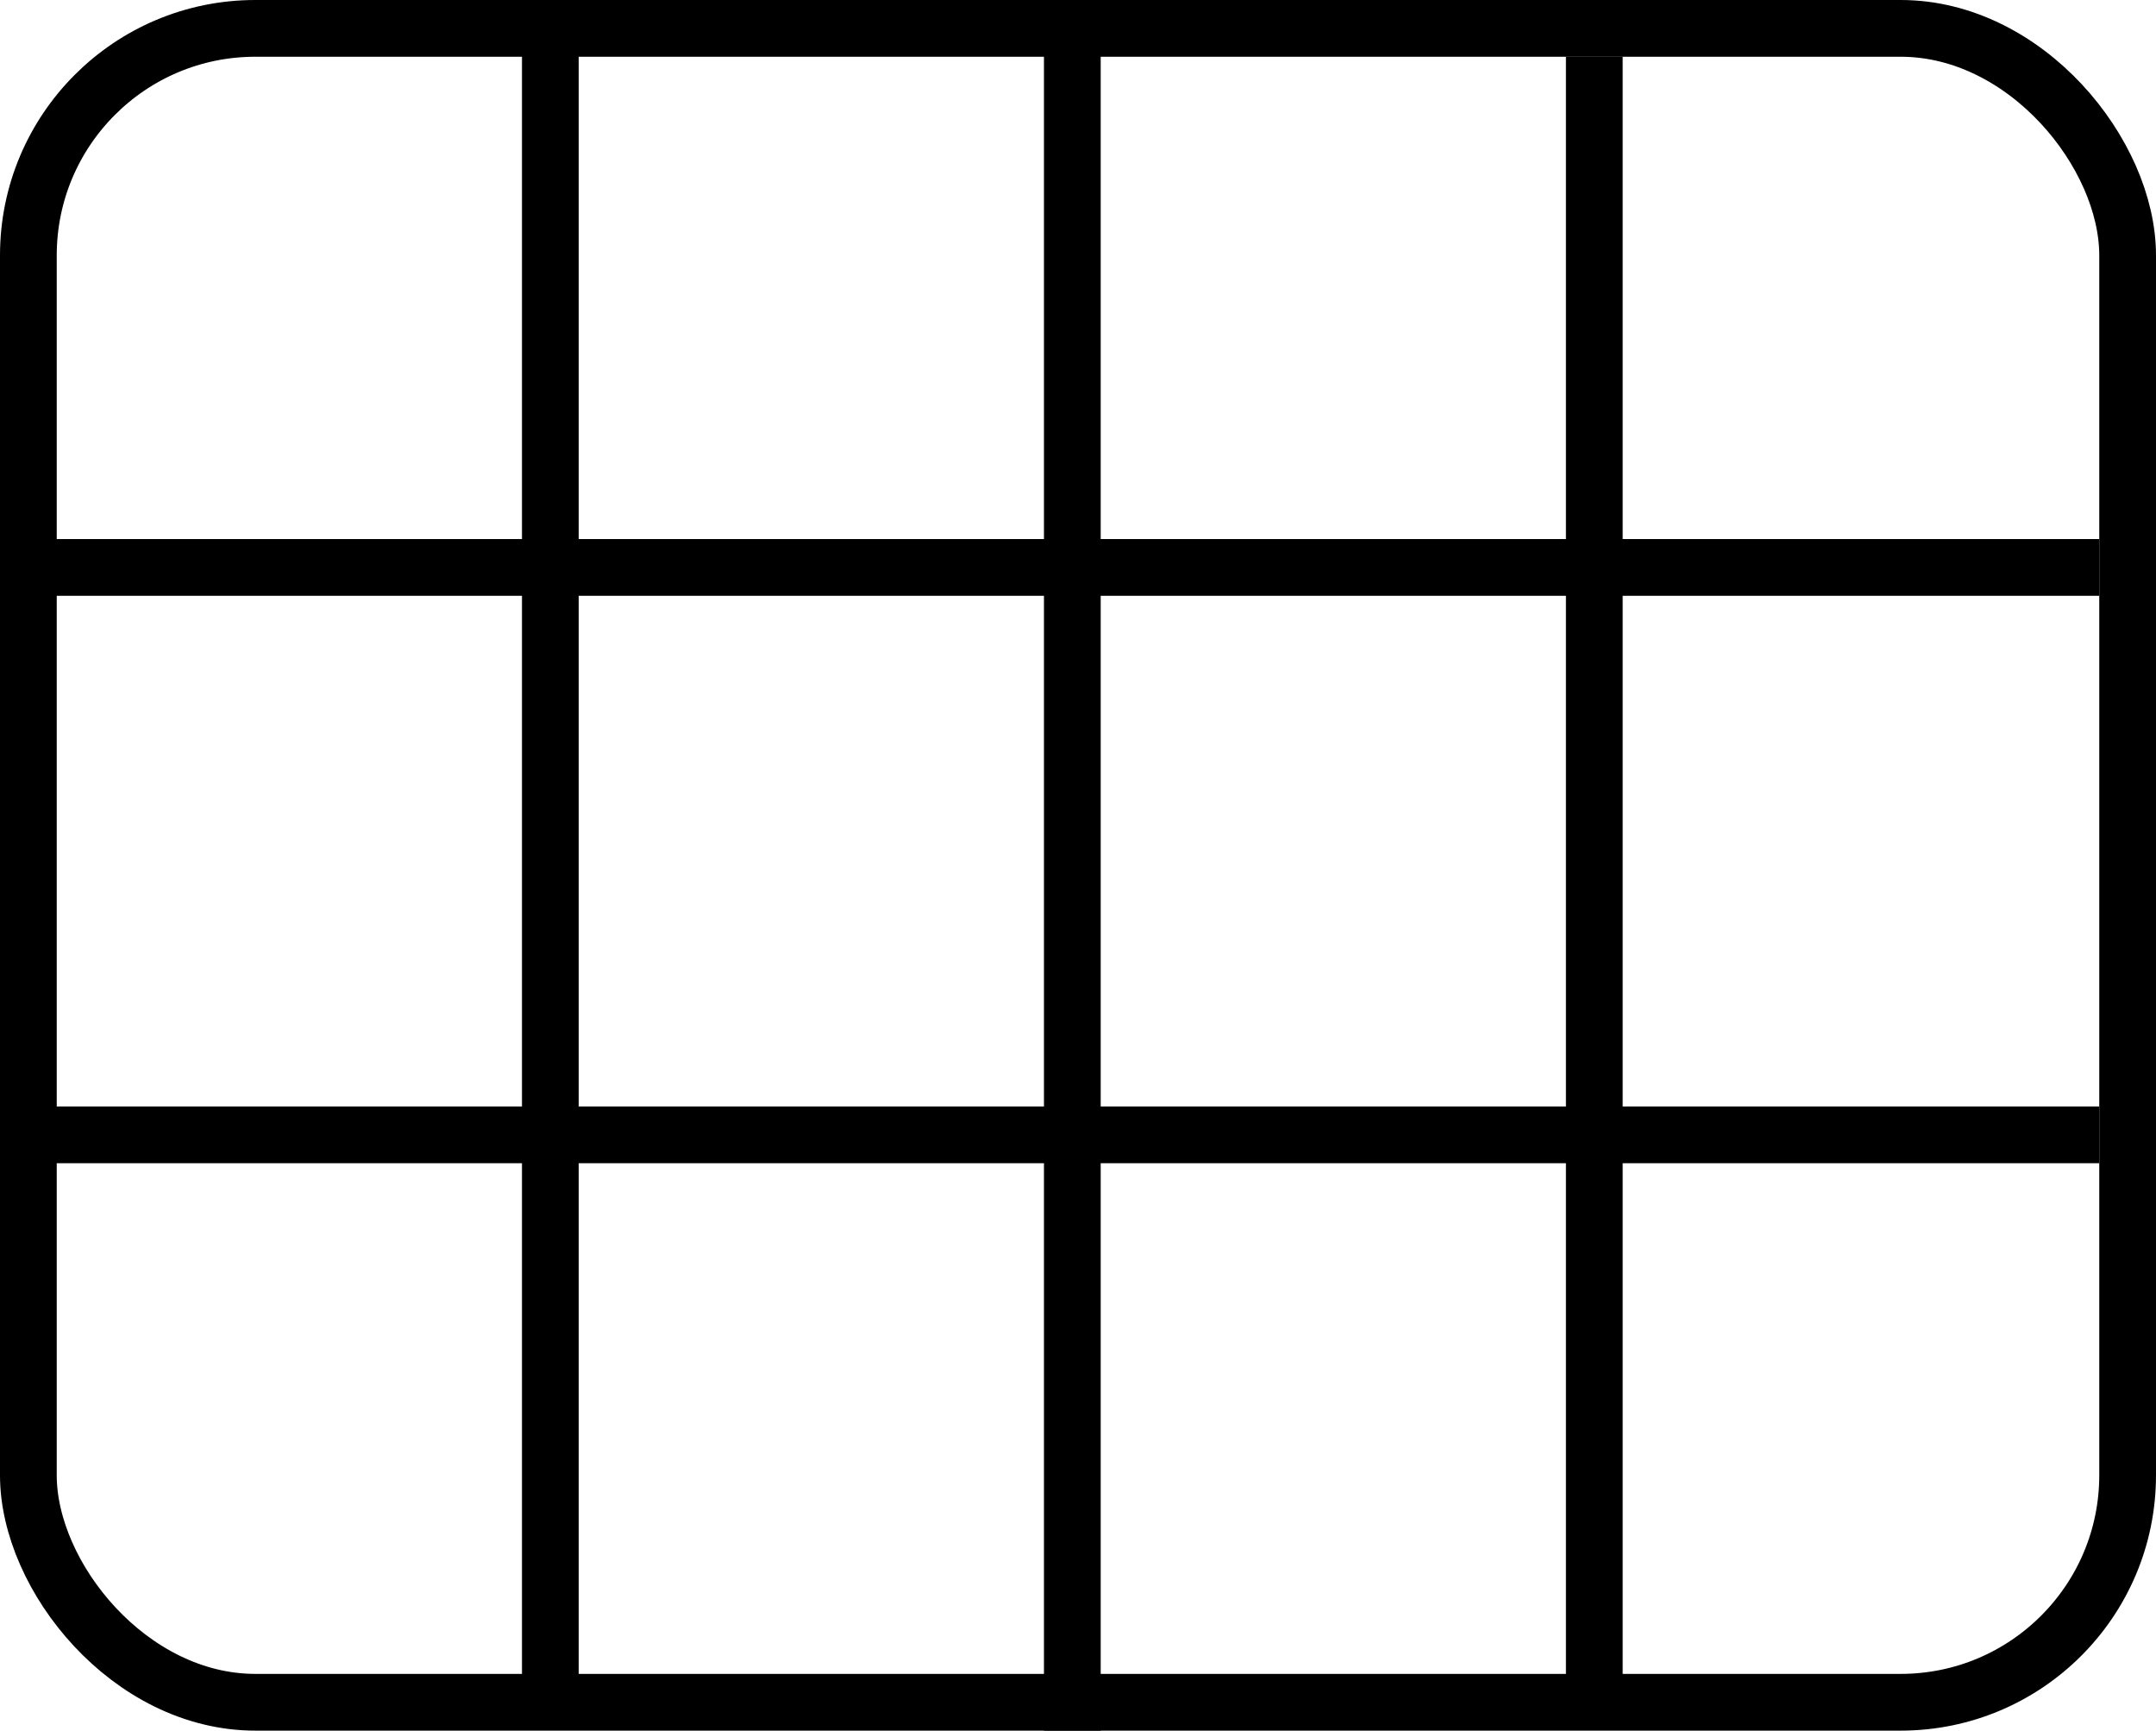 <svg xmlns="http://www.w3.org/2000/svg" viewBox="0 0 38 30.5"><defs><style>.cls-1{fill:none;stroke:#000;stroke-miterlimit:10;}</style></defs><g id="Layer_2" data-name="Layer 2"><g id="icon1"><rect class="cls-1" x="0.5" y="0.5" width="37" height="29.5" rx="4"/><line class="cls-1" x1="9.7" x2="9.7" y2="30"/><line class="cls-1" x1="18.9" y1="0.5" x2="18.9" y2="30.5"/><line class="cls-1" x1="28.1" y1="1" x2="28.1" y2="30"/><line class="cls-1" x1="1.5" y1="0.5" x2="1.5" y2="0.5"/><line class="cls-1" y1="10" x2="37" y2="10"/><line class="cls-1" y1="20" x2="37" y2="20"/></g></g></svg>